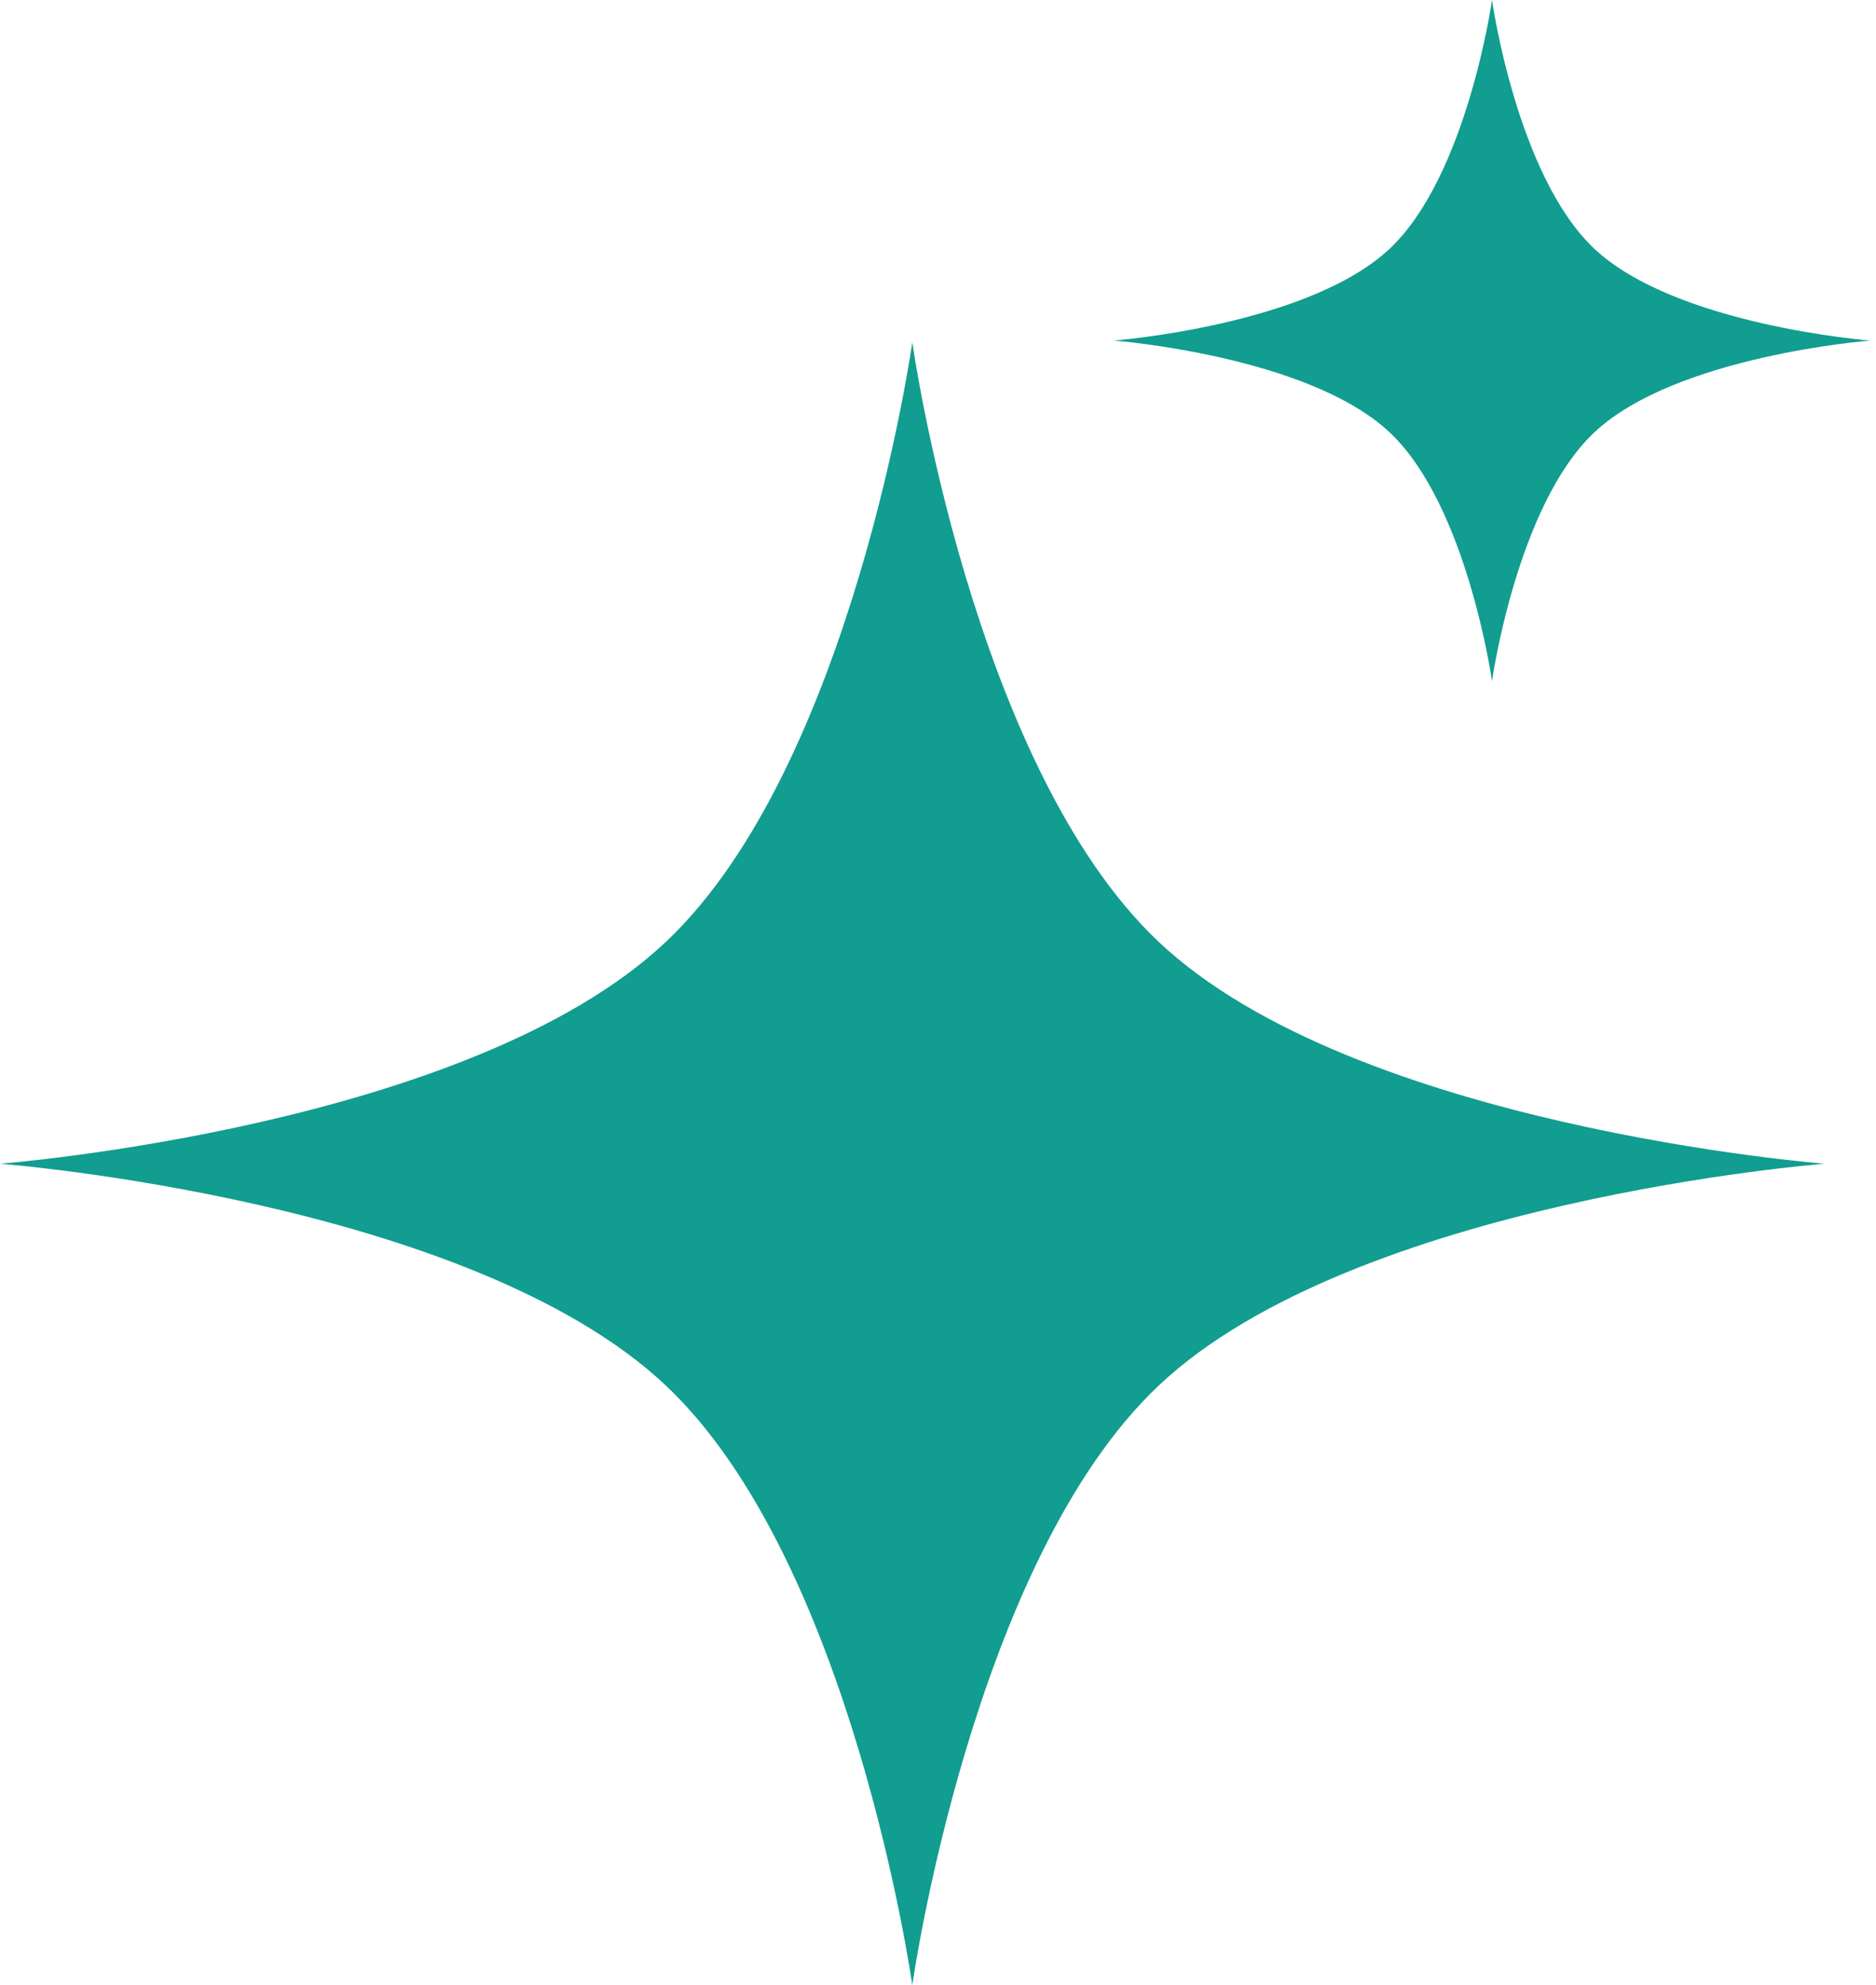 <svg width="104" height="110" viewBox="0 0 104 110" fill="none" xmlns="http://www.w3.org/2000/svg">
<path d="M50.575 18.965C50.575 18.965 53.881 42.423 64.234 52.189C75.13 62.466 101.149 64.483 101.149 64.483C101.149 64.483 75.13 66.499 64.234 76.776C53.881 86.542 50.575 110 50.575 110C50.575 110 47.268 86.542 36.915 76.776C26.019 66.499 0 64.483 0 64.483C0 64.483 26.019 62.466 36.915 52.189C47.268 42.423 50.575 18.965 50.575 18.965Z" fill="#119D90"/>
<path d="M82.712 0C82.712 0 84.082 9.725 88.375 13.774C92.892 18.035 103.679 18.871 103.679 18.871C103.679 18.871 92.892 19.706 88.375 23.968C84.082 28.016 82.712 37.741 82.712 37.741C82.712 37.741 81.341 28.016 77.048 23.968C72.531 19.706 61.744 18.871 61.744 18.871C61.744 18.871 72.531 18.035 77.048 13.774C81.341 9.725 82.712 0 82.712 0Z" fill="#119D90"/>
</svg>
